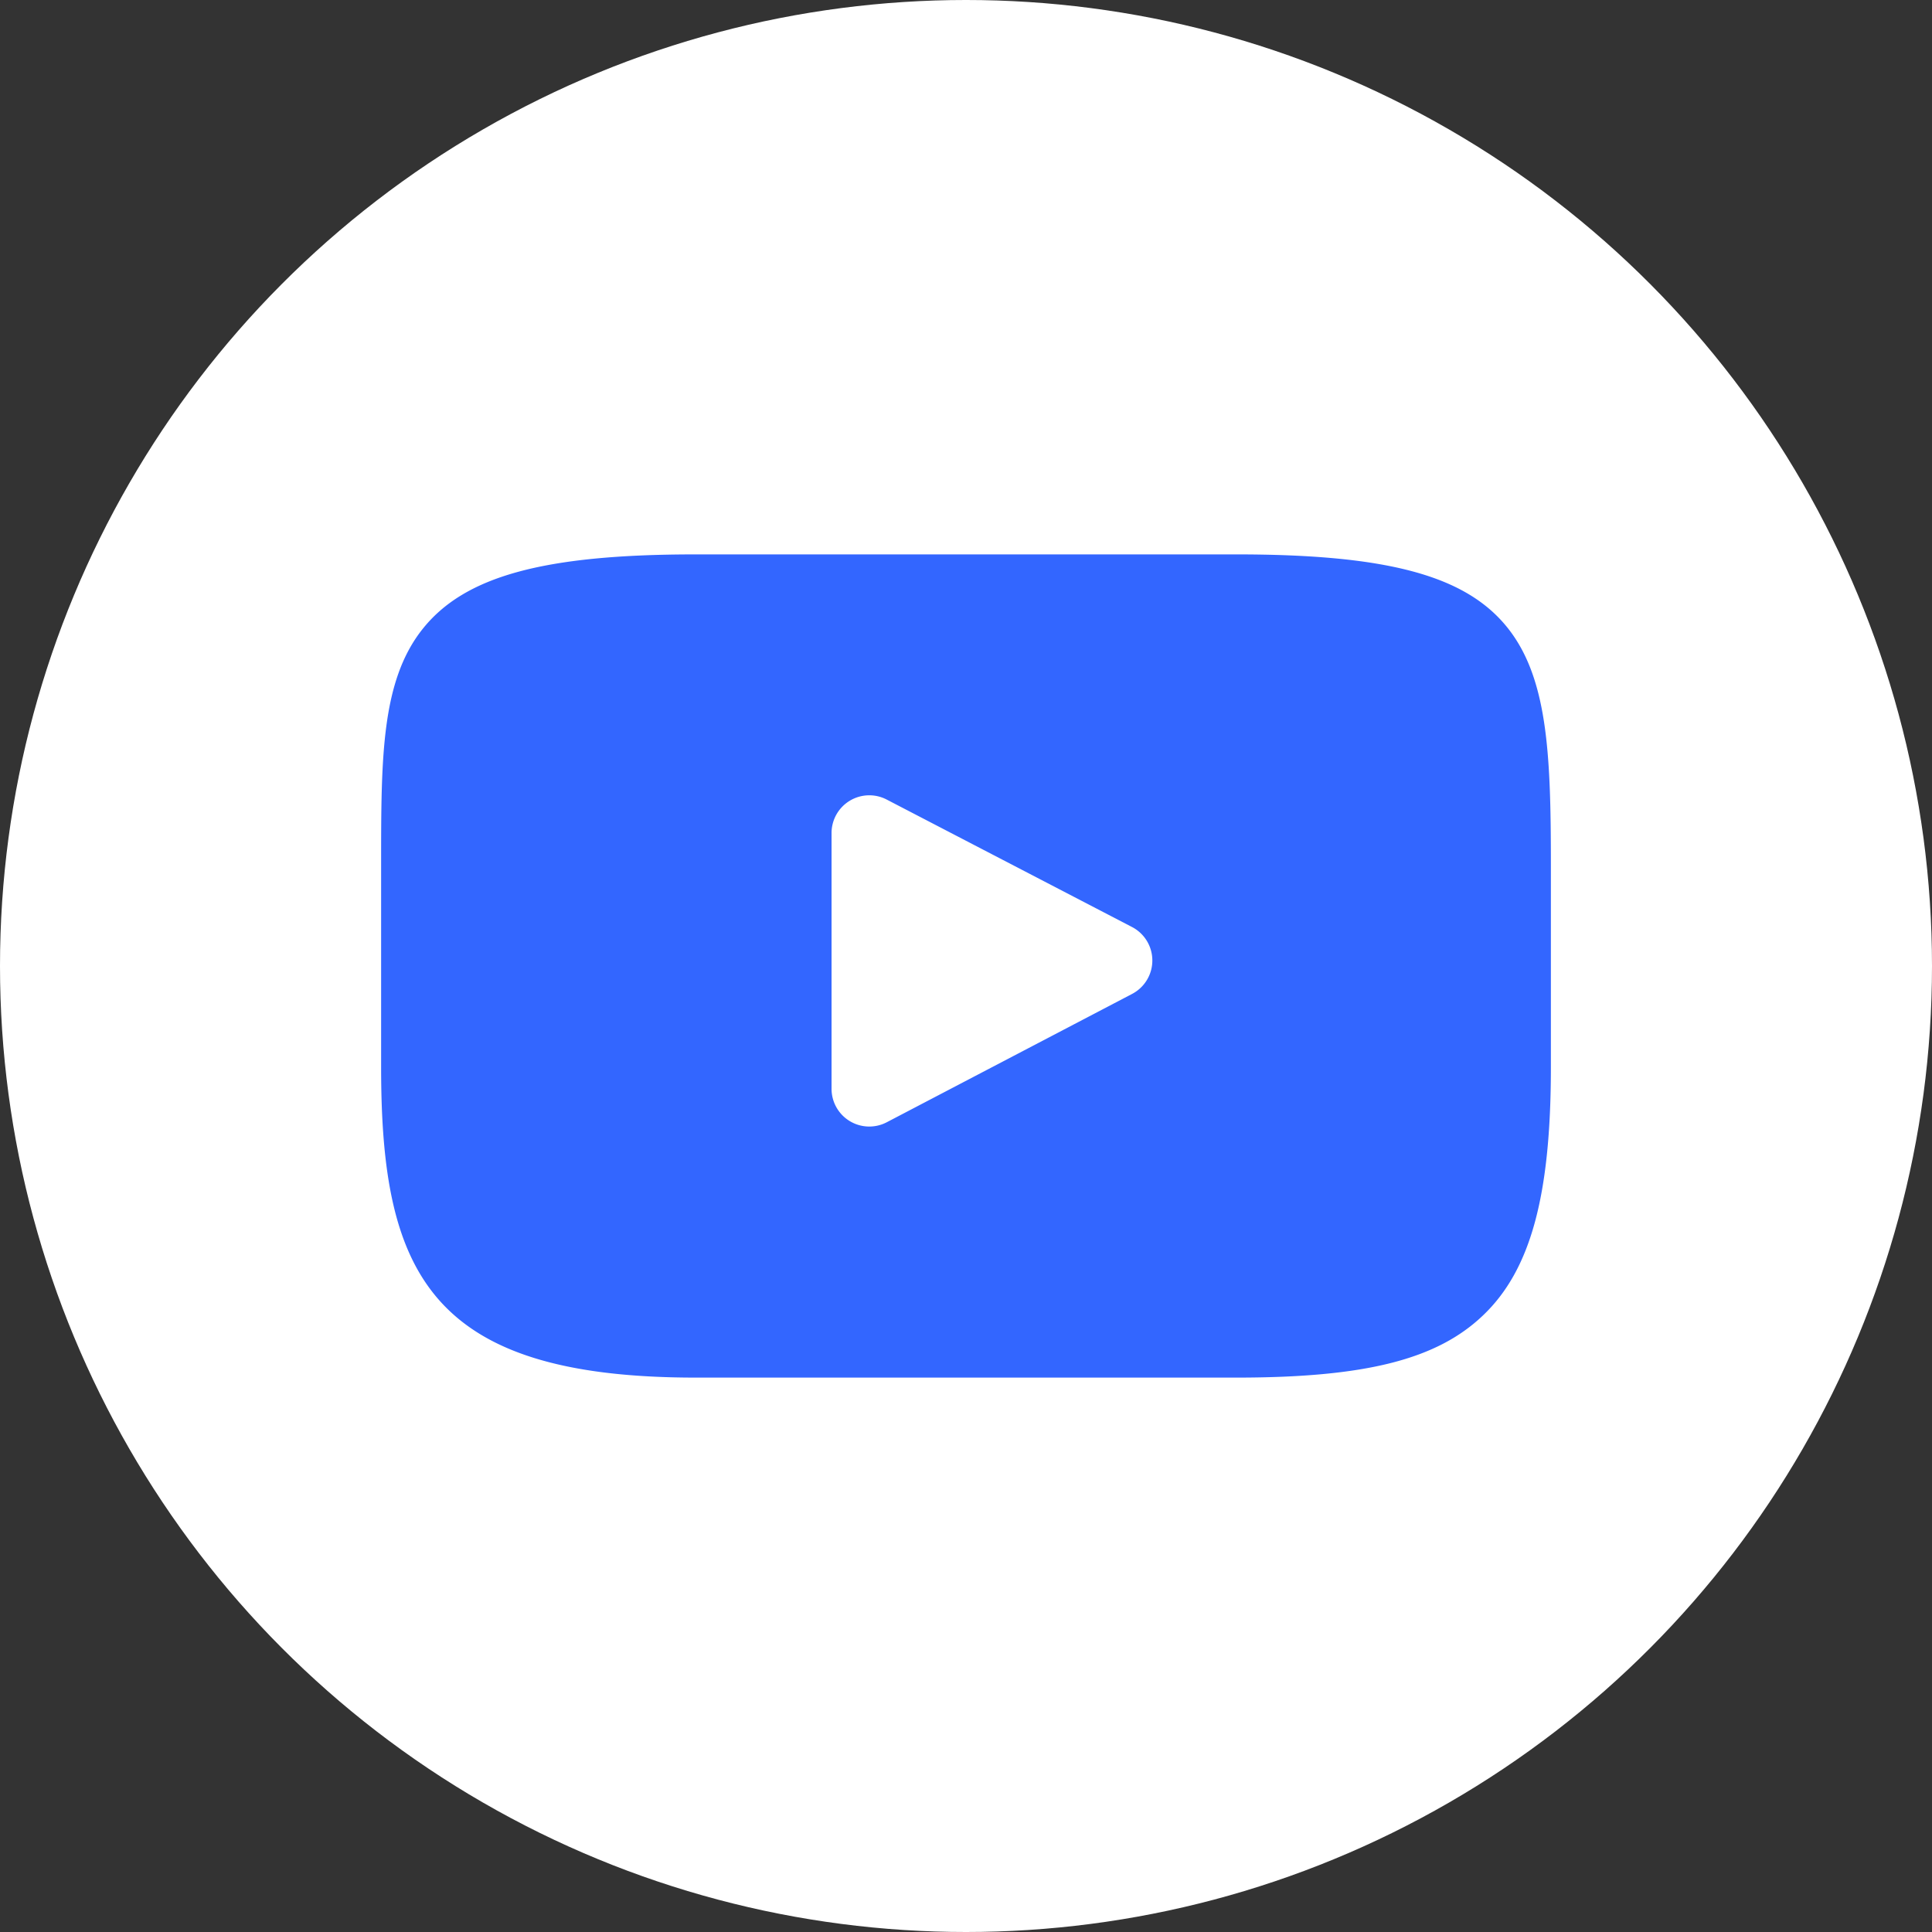 <svg xmlns="http://www.w3.org/2000/svg" viewBox="0 0 512 512"><rect x="0" y="0" width="512" height="512" fill="#333333" stroke="none"/><defs><style>.cls-1{fill:#fff;}.cls-2{fill:#36f;}</style></defs><title>youtube</title><g id="Layer_2" data-name="Layer 2"><g id="Capa_1" data-name="Capa 1"><circle class="cls-1" cx="256" cy="256" r="256"/><path class="cls-2" d="M398.92,165.64c-11.19-13.3-31.85-18.72-71.31-18.72H184.39c-40.36,0-61.37,5.77-72.52,19.93C101,180.66,101,201,101,229.17v53.66c0,54.56,12.9,82.25,83.39,82.25H327.61c34.22,0,53.18-4.78,65.44-16.52,12.58-12,17.95-31.7,17.95-65.72V229.17C411,199.47,410.16,179,398.92,165.64ZM300,263.41l-65,34a10,10,0,0,1-14.63-8.86V220.77A10,10,0,0,1,235,211.9l65,33.77a10,10,0,0,1,0,17.74Z"/></g></g></svg>